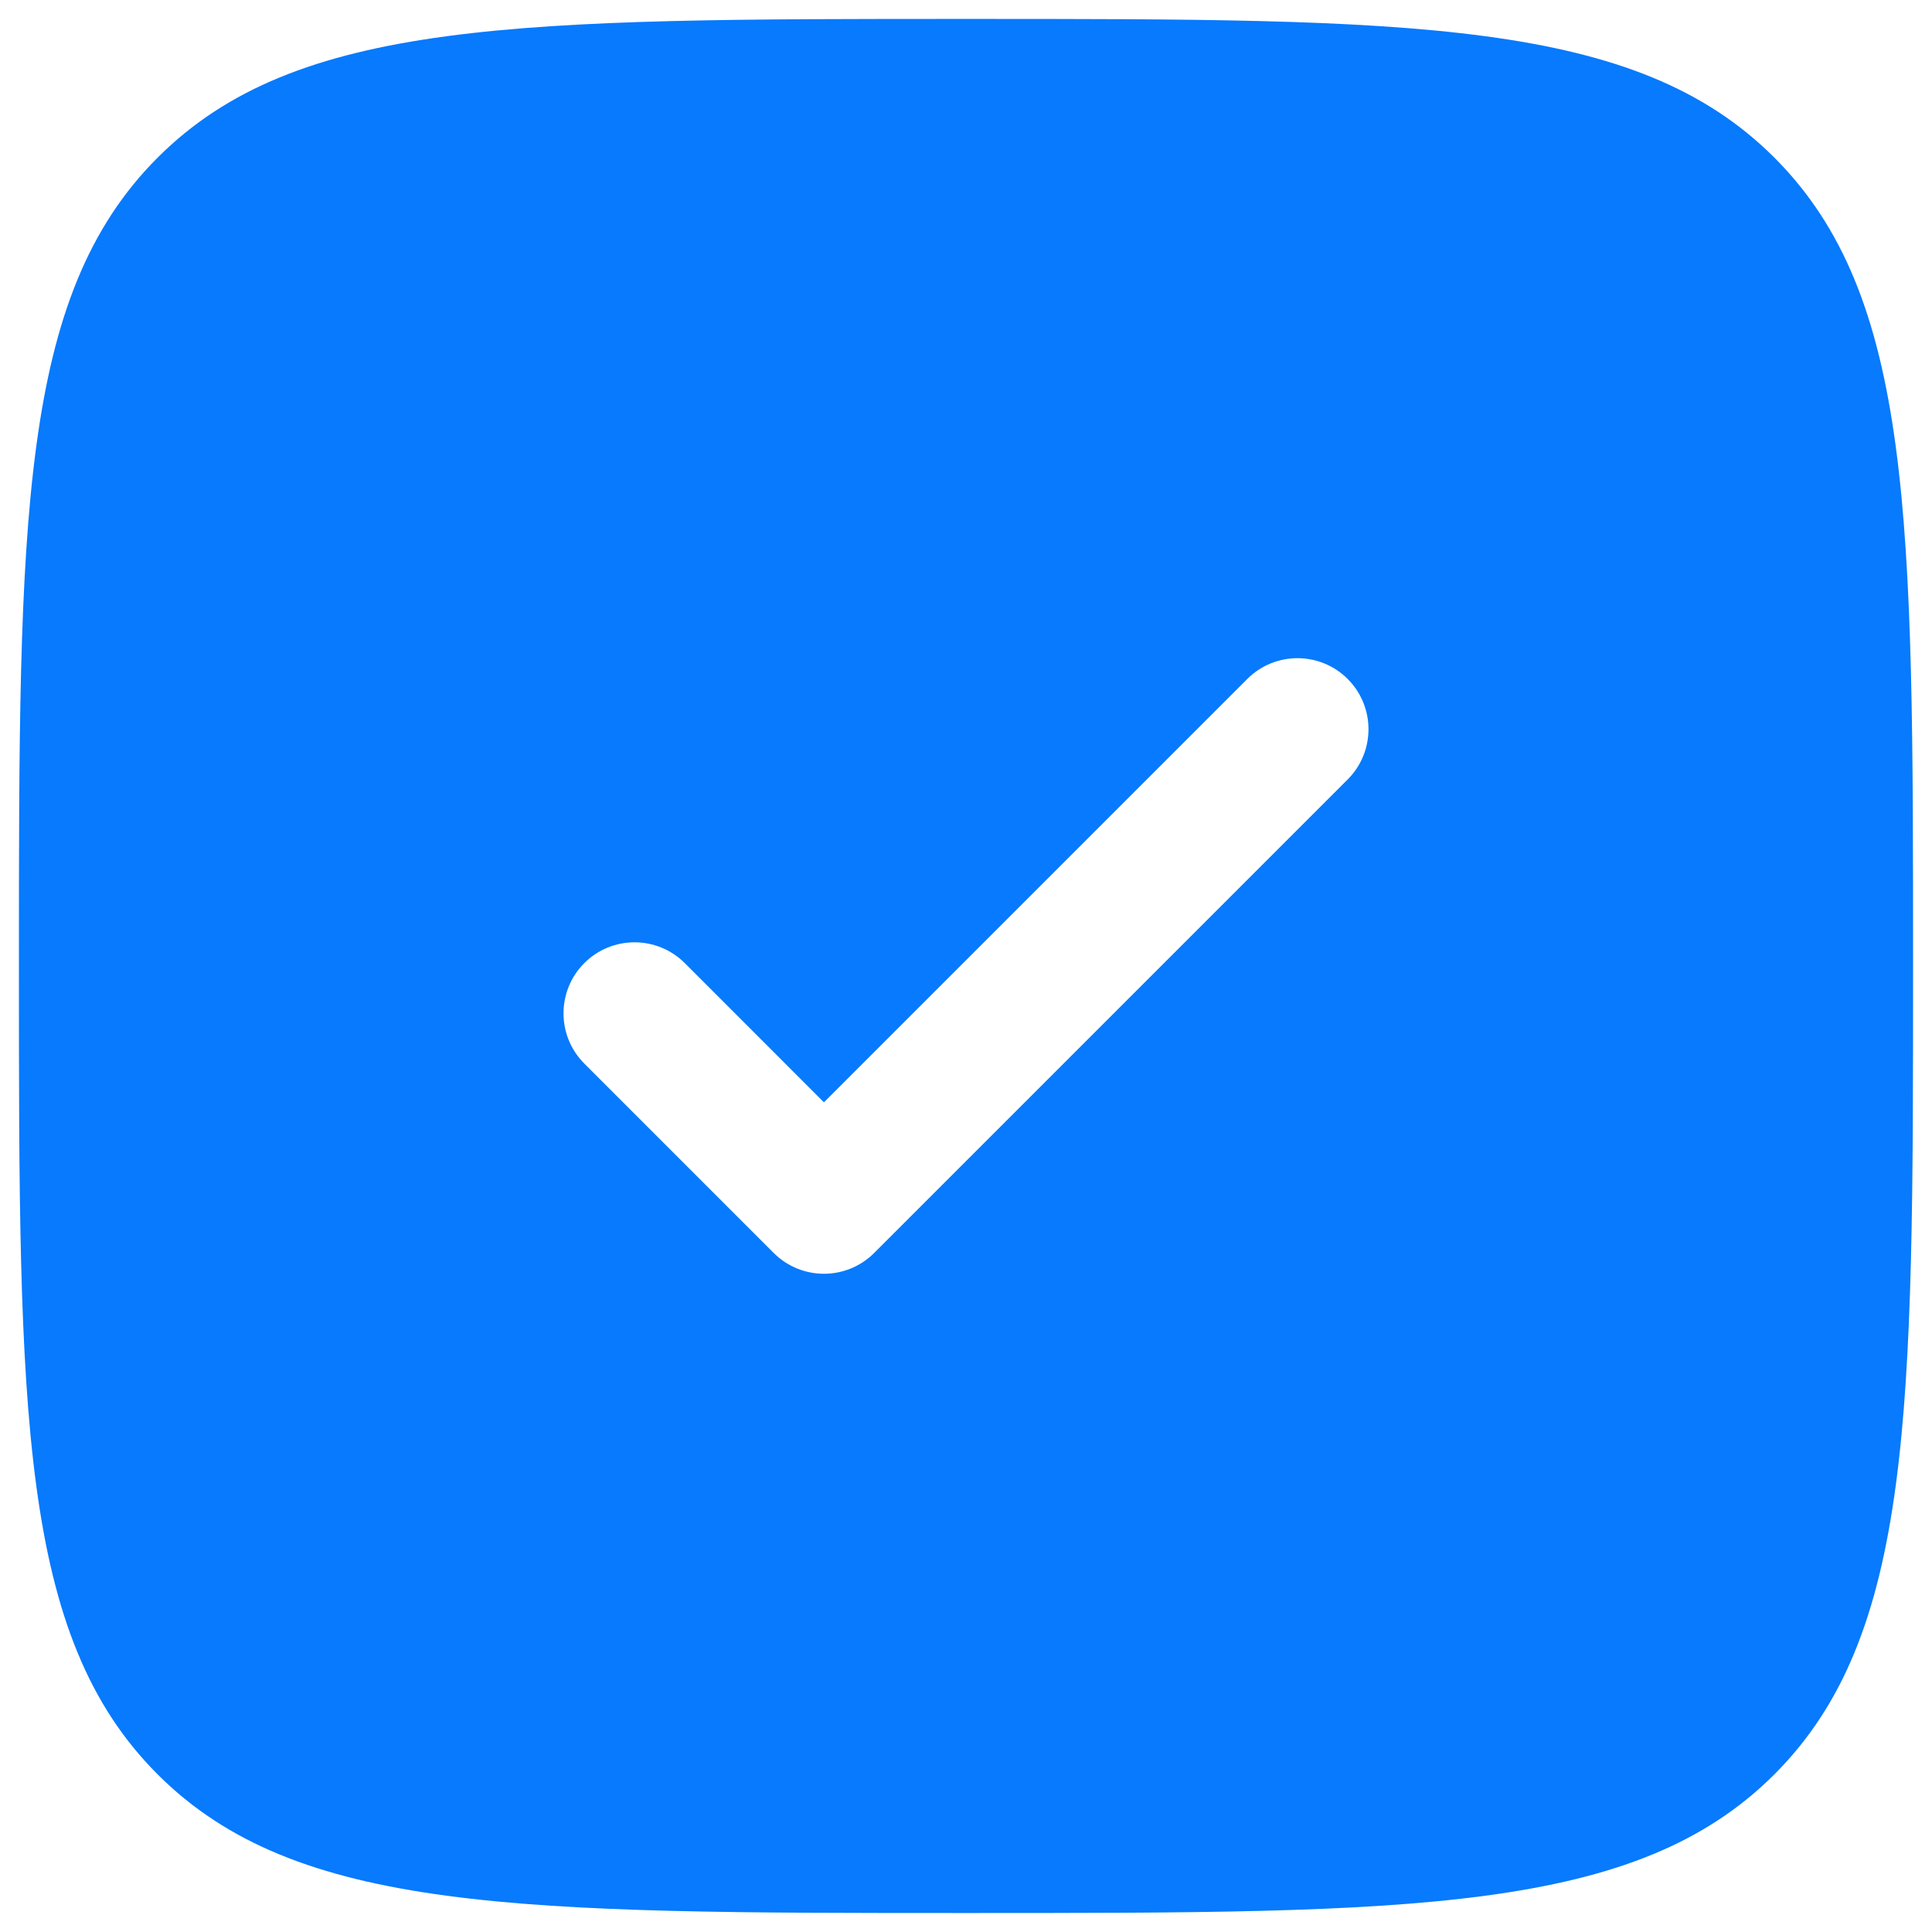 <svg width="34" height="34" viewBox="0 0 34 34" fill="none" xmlns="http://www.w3.org/2000/svg">
<path fill-rule="evenodd" clip-rule="evenodd" d="M17 33.666C9.143 33.666 5.215 33.666 2.774 31.226C0.333 28.785 0.333 24.856 0.333 17C0.333 9.143 0.333 5.215 2.774 2.774C5.215 0.333 9.143 0.333 17 0.333C24.857 0.333 28.785 0.333 31.226 2.774C33.667 5.215 33.667 9.143 33.667 17C33.667 24.856 33.667 28.785 31.226 31.226C28.785 33.666 24.857 33.666 17 33.666ZM23.717 11.949C24.205 12.437 24.205 13.229 23.717 13.717L15.384 22.05C14.896 22.538 14.104 22.538 13.616 22.05L10.283 18.717C9.795 18.229 9.795 17.437 10.283 16.949C10.771 16.461 11.562 16.461 12.051 16.949L14.5 19.399L21.95 11.949C22.438 11.461 23.229 11.461 23.717 11.949Z" fill="#077AFD"/>
</svg>
